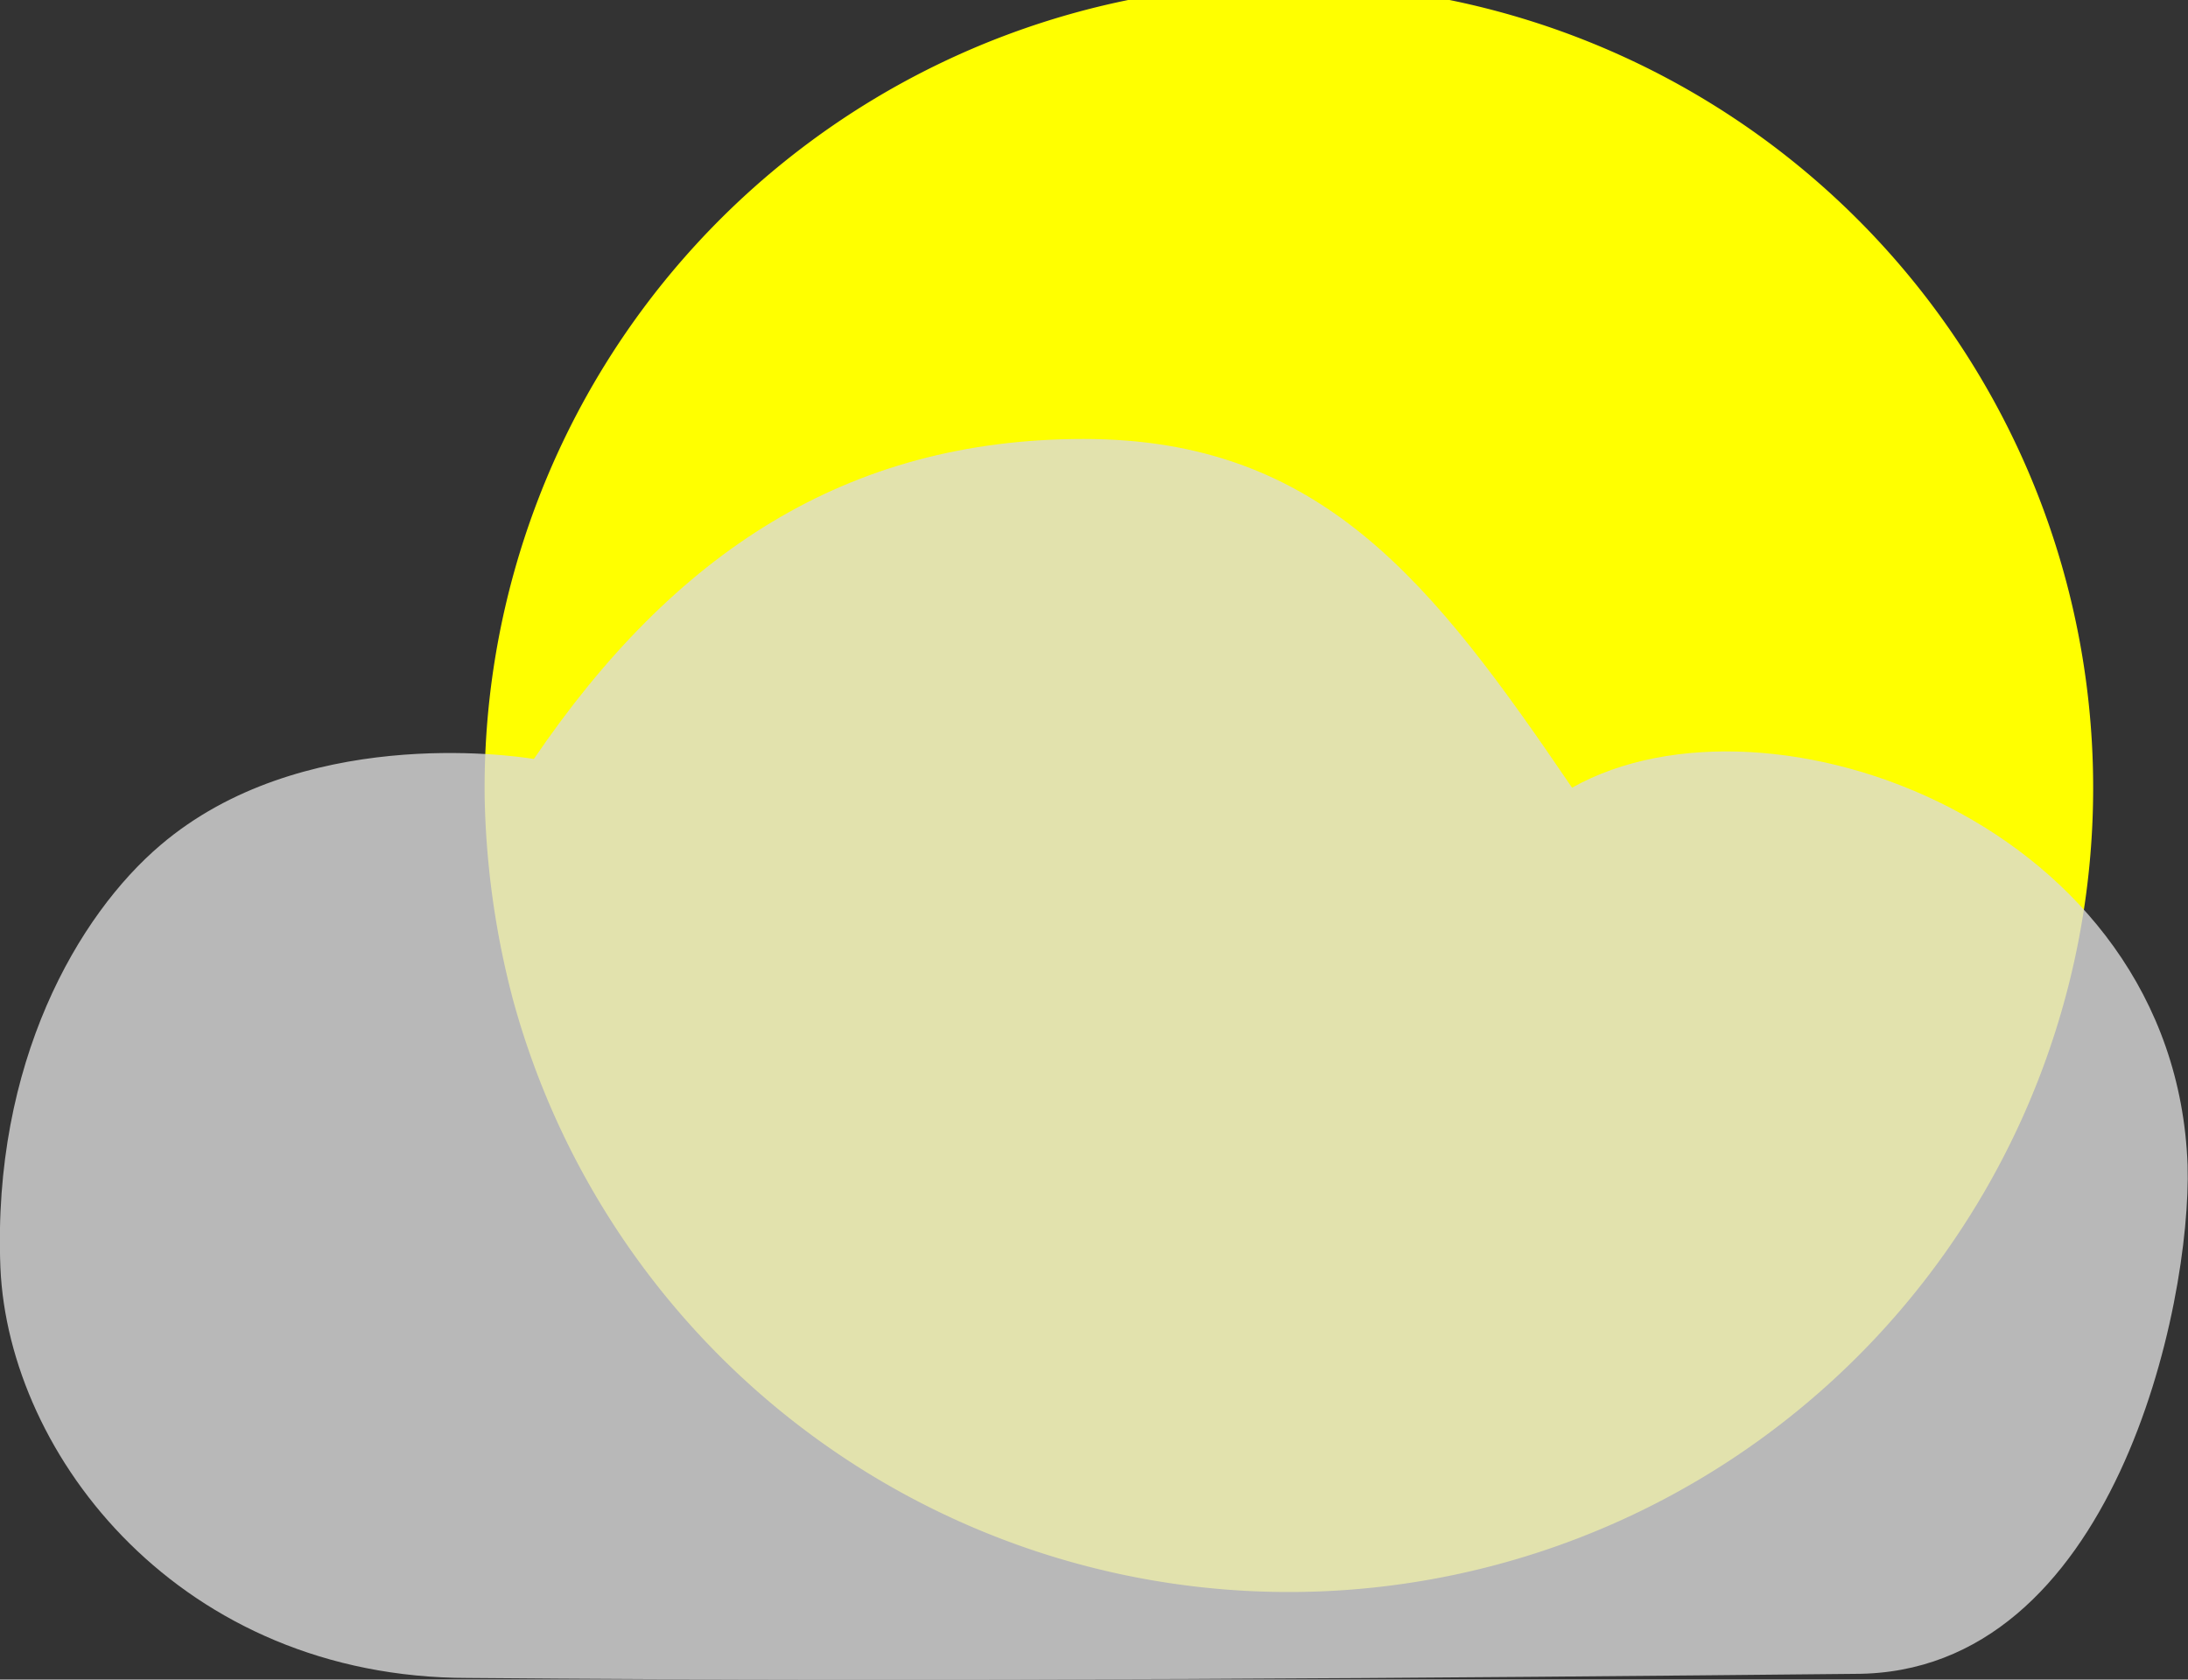 <svg xmlns="http://www.w3.org/2000/svg" viewBox="0 0 53.32 40.94"><rect x="0" y="0" width="53.32" height="40.94" fill="#333333" stroke="none"/><defs><style>.cls-1{fill:#ff0;}.cls-2{fill:#dbdbdb;opacity:0.79;}</style></defs><title>107 60x60</title><g id="Calque_2" data-name="Calque 2"><g id="svg1864"><g id="circle1730-2"><path class="cls-1" d="M12.51,24.4a20.8,20.8,0,0,1-.7-5,19.6,19.6,0,1,1,.7,5"/></g><path id="path4191-5-1-0-7-3-7" class="cls-2" d="M38.31,19.2c-3.4-5-6.1-8.5-11.9-8.5s-10,2.8-13.4,7.8c-.6-.1-5.7-.8-9.1,2.1-2,1.7-4.1,5.3-3.9,10.3.2,4.6,4.4,10,11.4,10,11.6.1,23.9,0,33.8-.1,6.3,0,8.2-9,8.1-12.4-.3-8.3-10.2-11.9-15-9.2Z"/></g></g></svg>